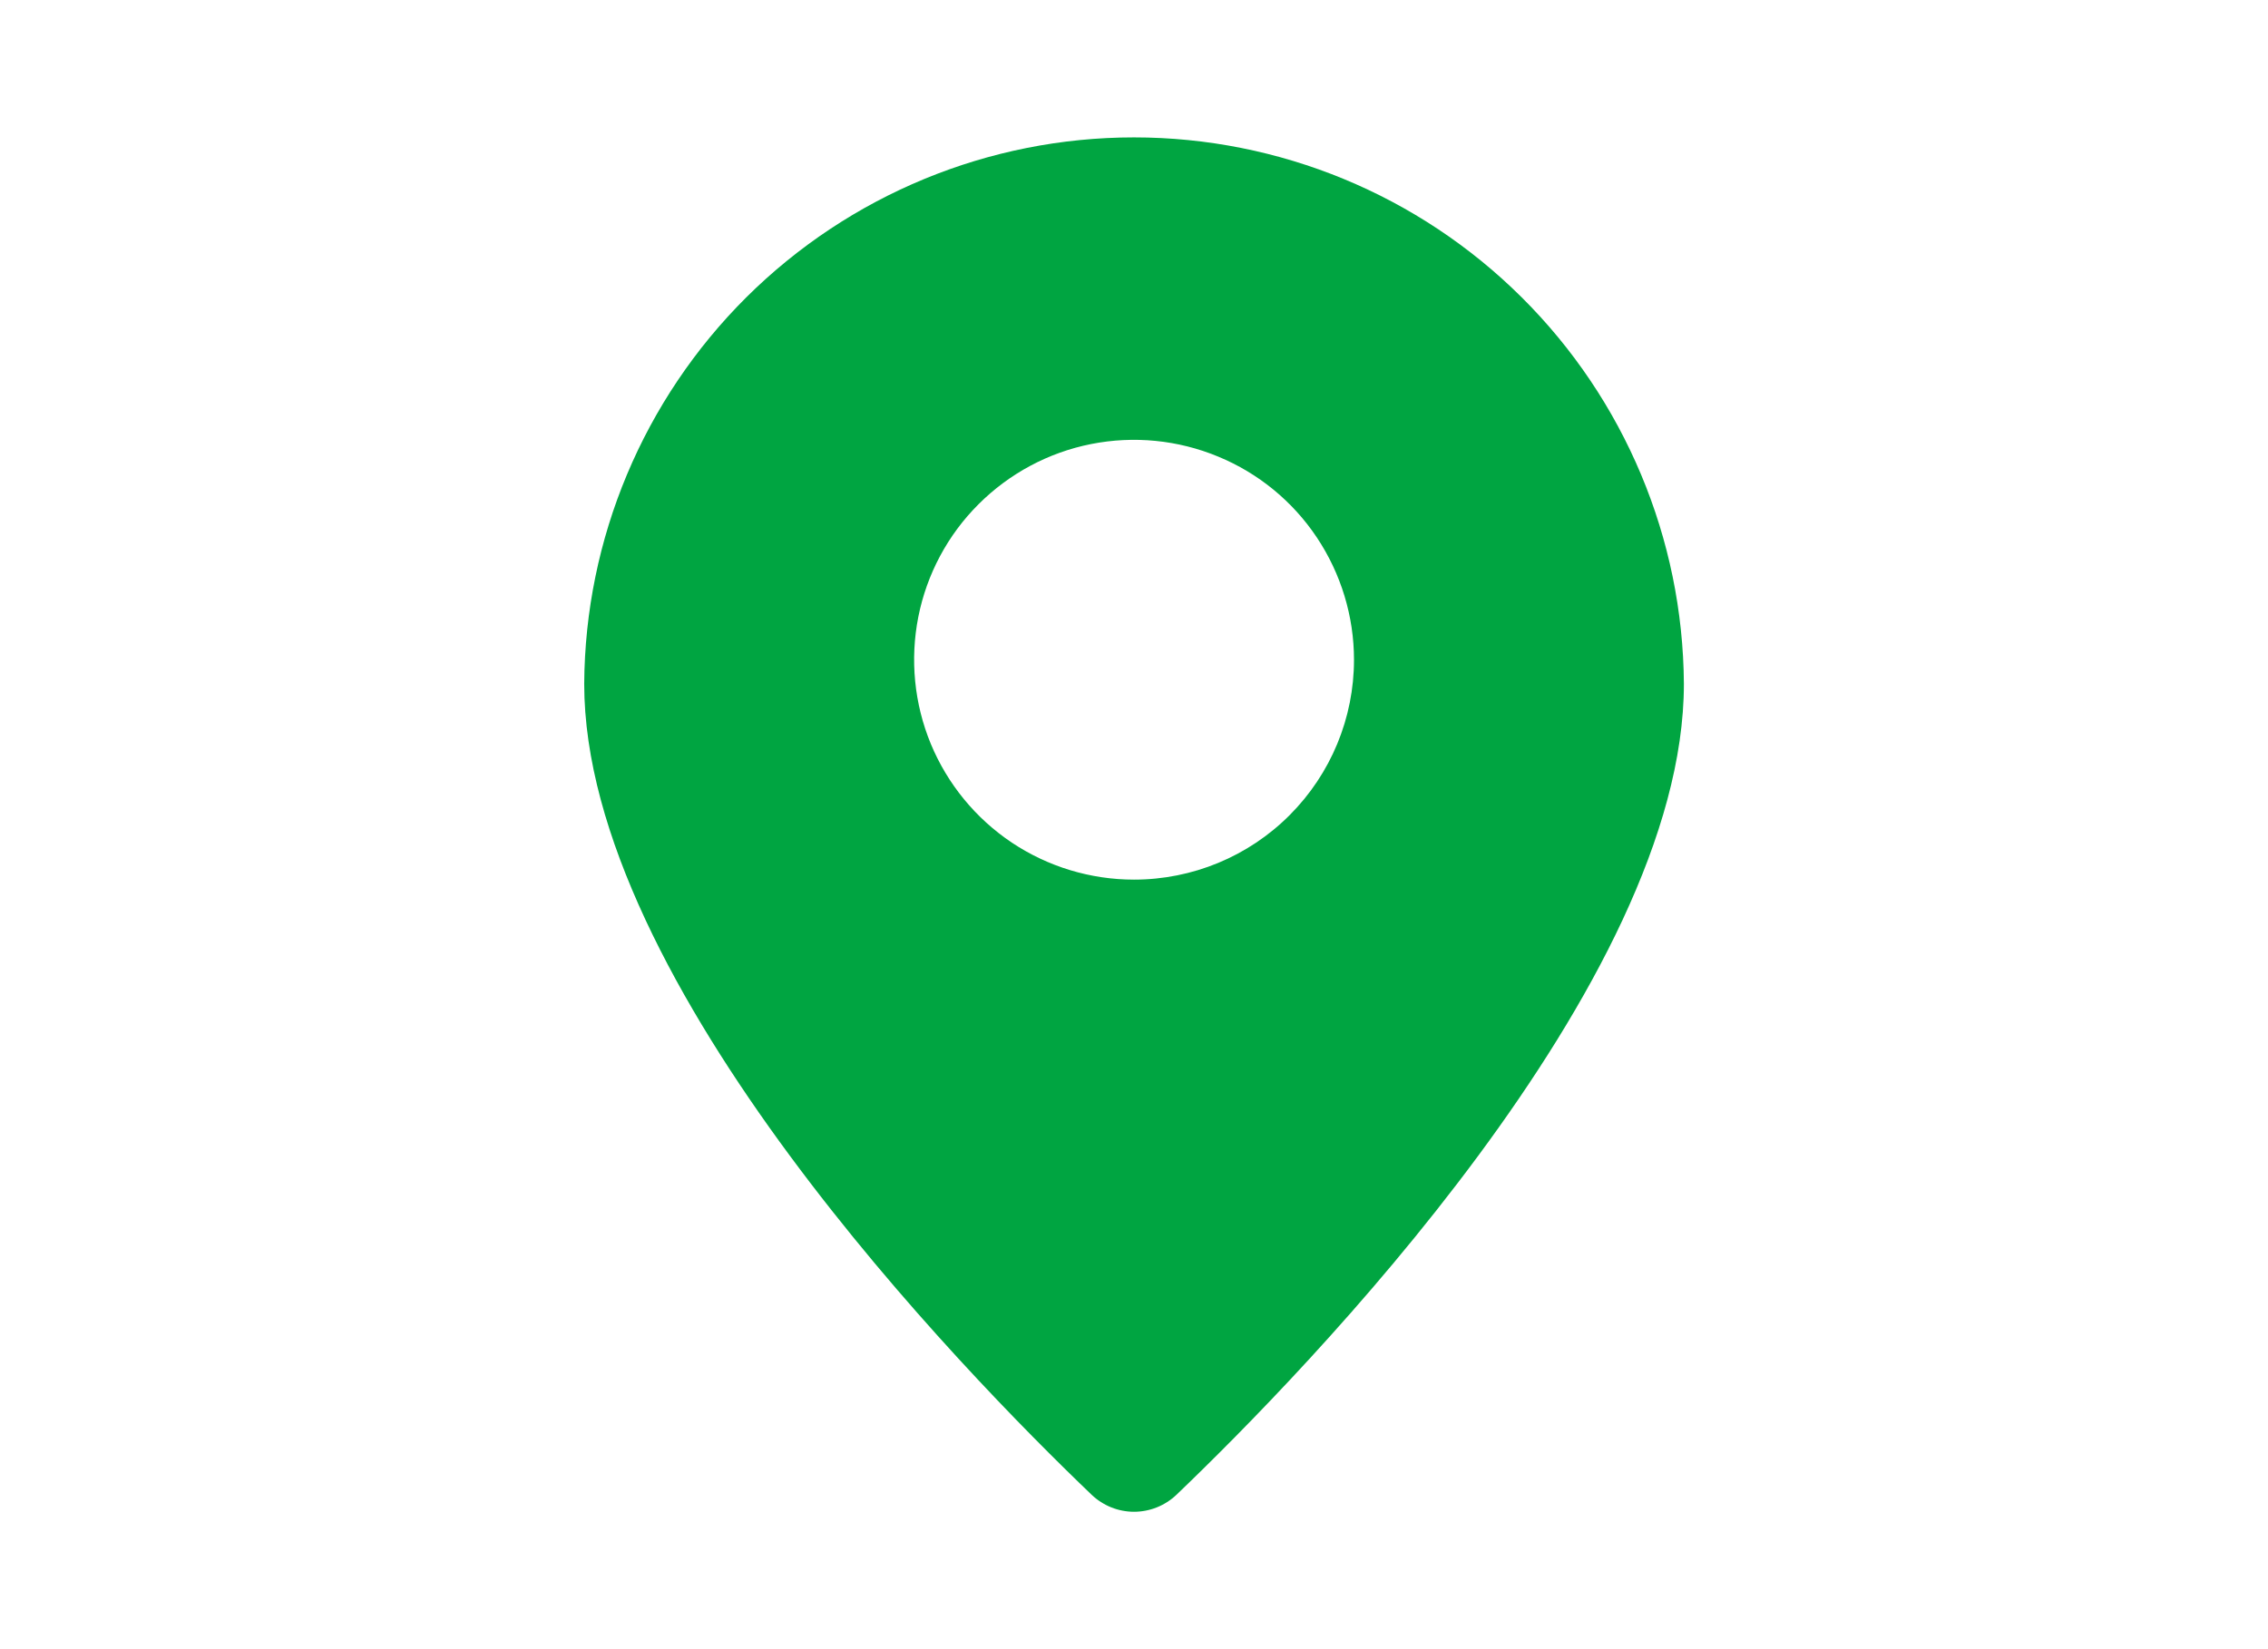 <svg width="22" height="16" viewBox="0 0 22 16" fill="none" xmlns="http://www.w3.org/2000/svg">
<path d="M11 1.333C9.591 1.333 8.24 1.891 7.24 2.884C6.241 3.878 5.675 5.226 5.667 6.635C5.667 9.542 9.342 13.308 10.59 14.503C10.701 14.608 10.848 14.667 11 14.667C11.153 14.667 11.3 14.608 11.411 14.503C12.659 13.308 16.334 9.542 16.334 6.635C16.325 5.226 15.76 3.878 14.76 2.884C13.761 1.891 12.409 1.333 11 1.333ZM11 8.534C10.578 8.534 10.166 8.409 9.815 8.175C9.464 7.94 9.191 7.607 9.029 7.217C8.868 6.827 8.826 6.398 8.908 5.984C8.99 5.571 9.193 5.19 9.492 4.892C9.79 4.594 10.17 4.39 10.584 4.308C10.998 4.226 11.427 4.268 11.817 4.43C12.207 4.591 12.54 4.864 12.774 5.215C13.008 5.566 13.134 5.979 13.134 6.401C13.134 6.967 12.909 7.509 12.509 7.909C12.109 8.31 11.566 8.534 11 8.534Z" fill="#00A541"/>
</svg>
